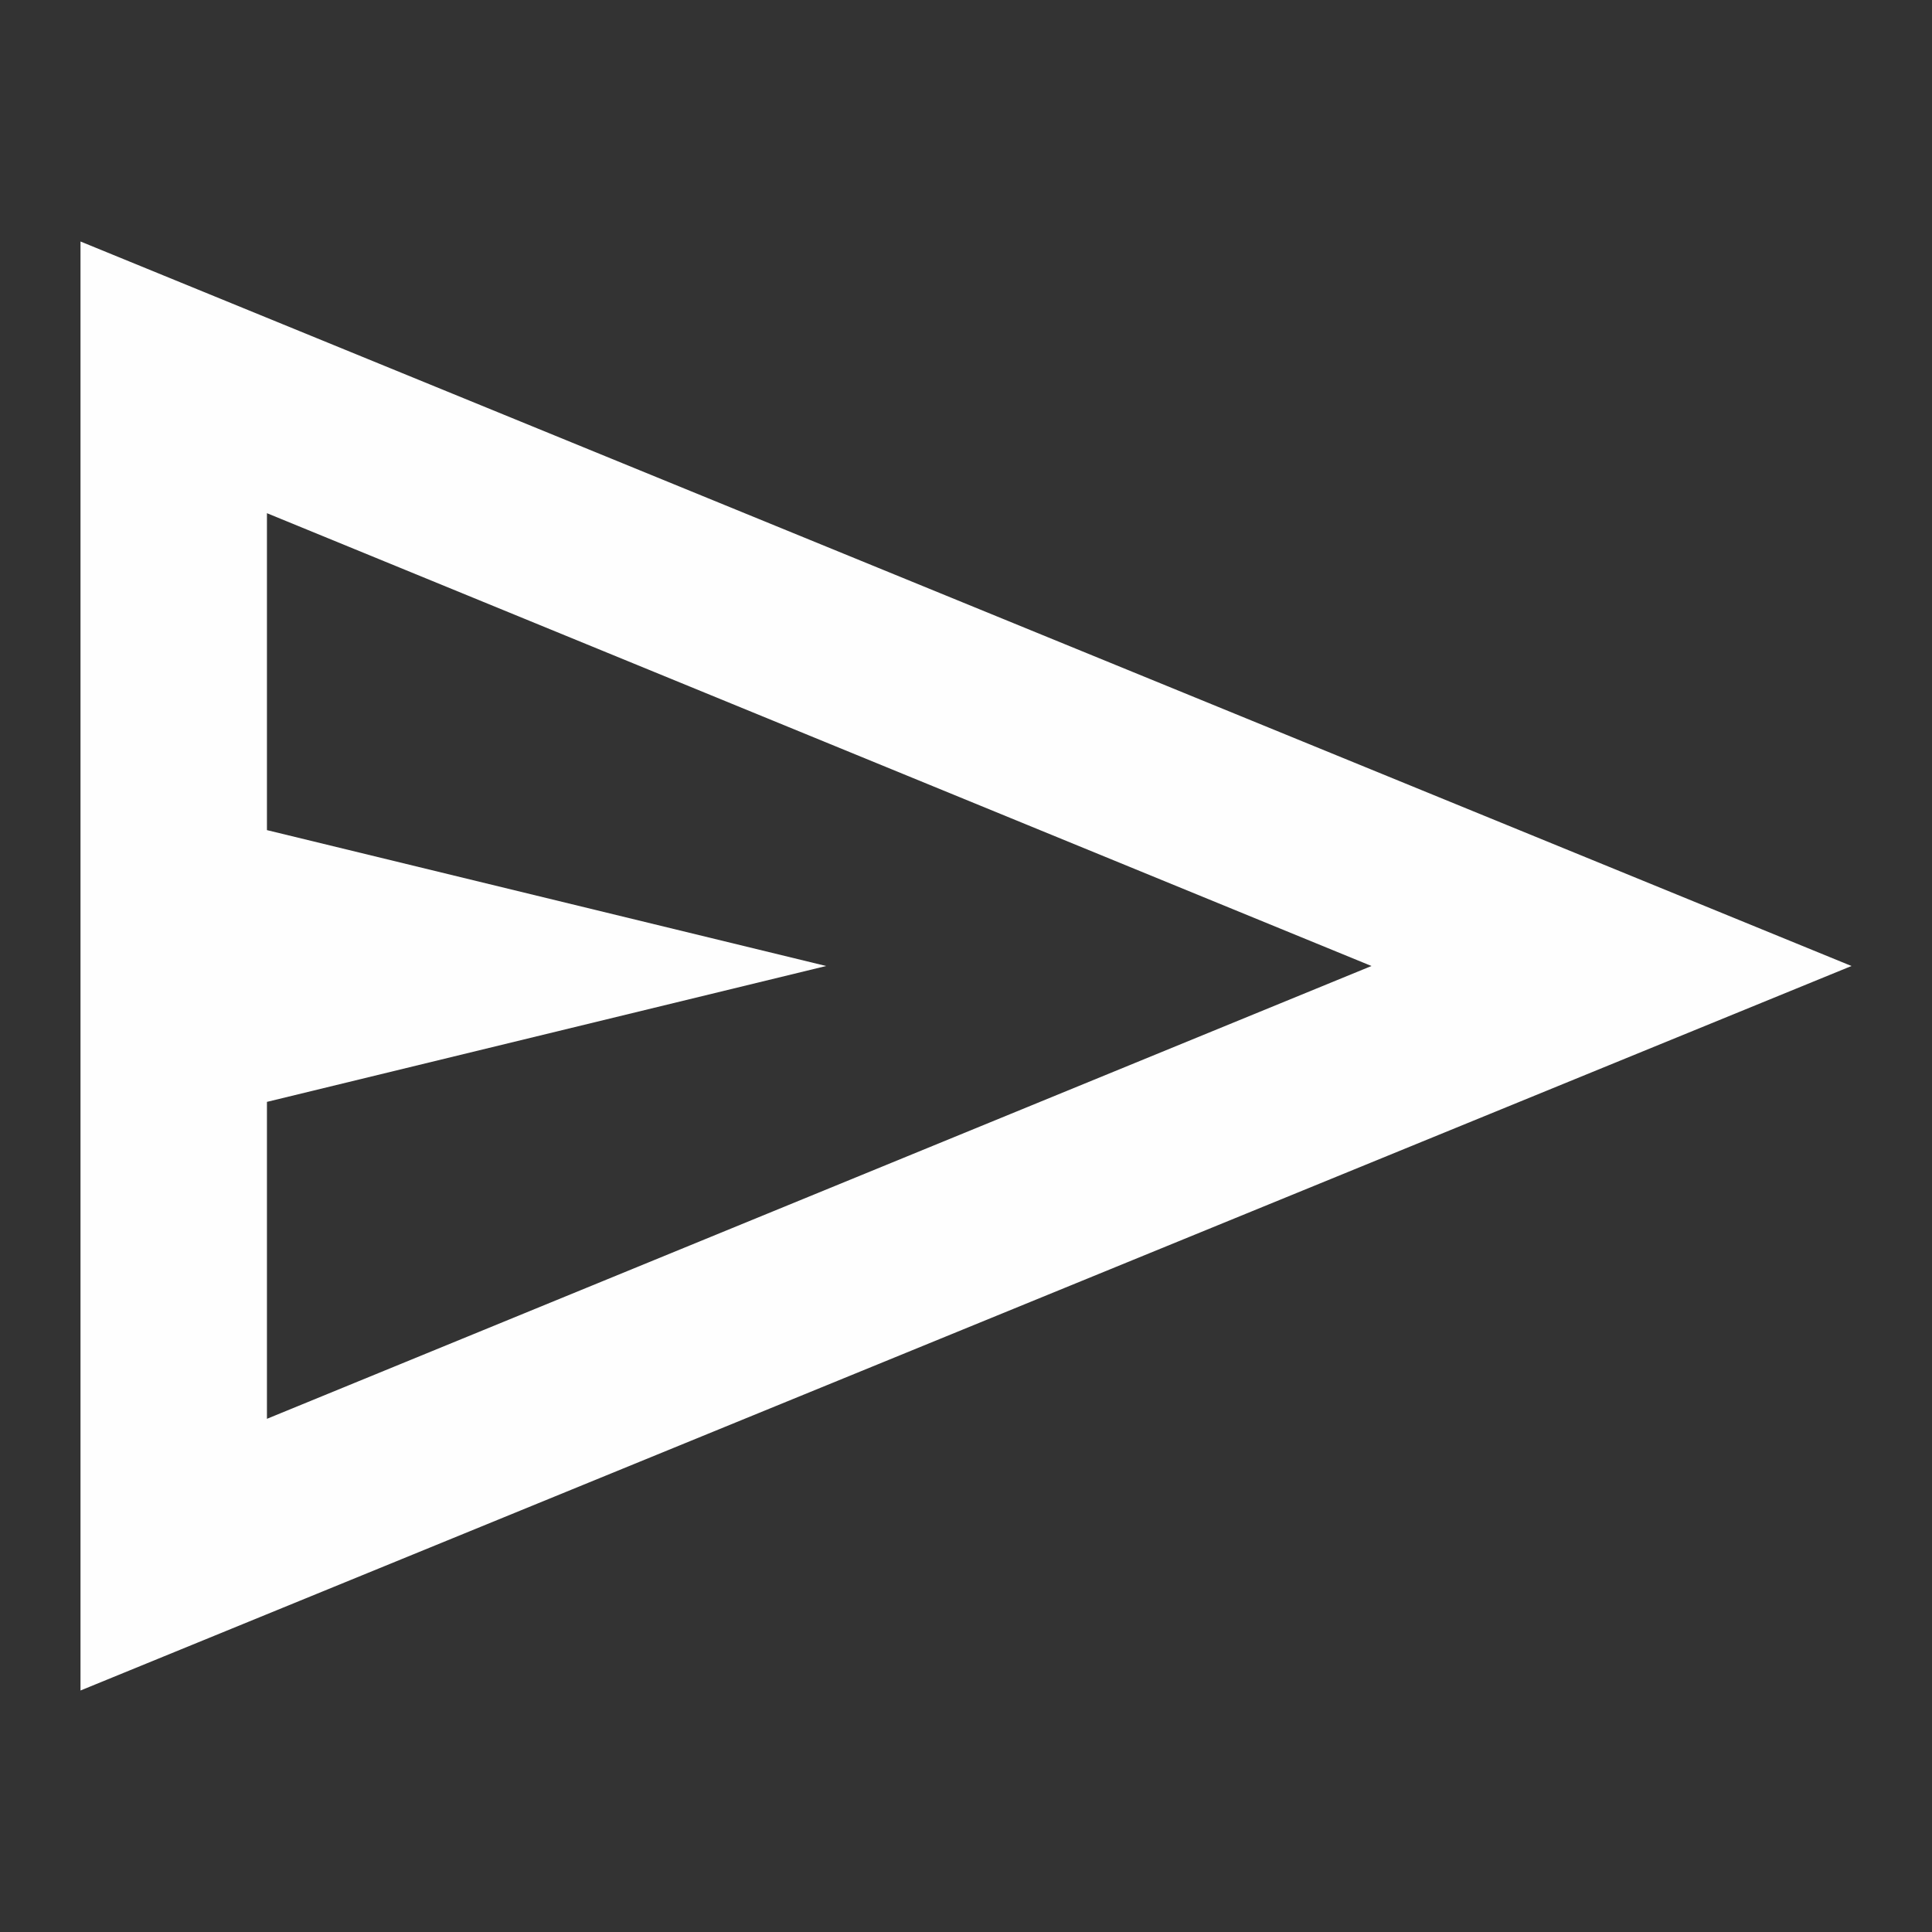 <svg width="24" height="24" viewBox="0 0 24 24" fill="none" xmlns="http://www.w3.org/2000/svg">
<rect x="0" y="0" width="24" height="24" fill="#333333" stroke="none"/>
<path d="M1 21V3L23 12L1 21ZM3.316 17.625L17.037 12L3.316 6.375V10.312L10.263 12L3.316 13.688V17.625Z" fill="#FEFEFE"/>
</svg>
